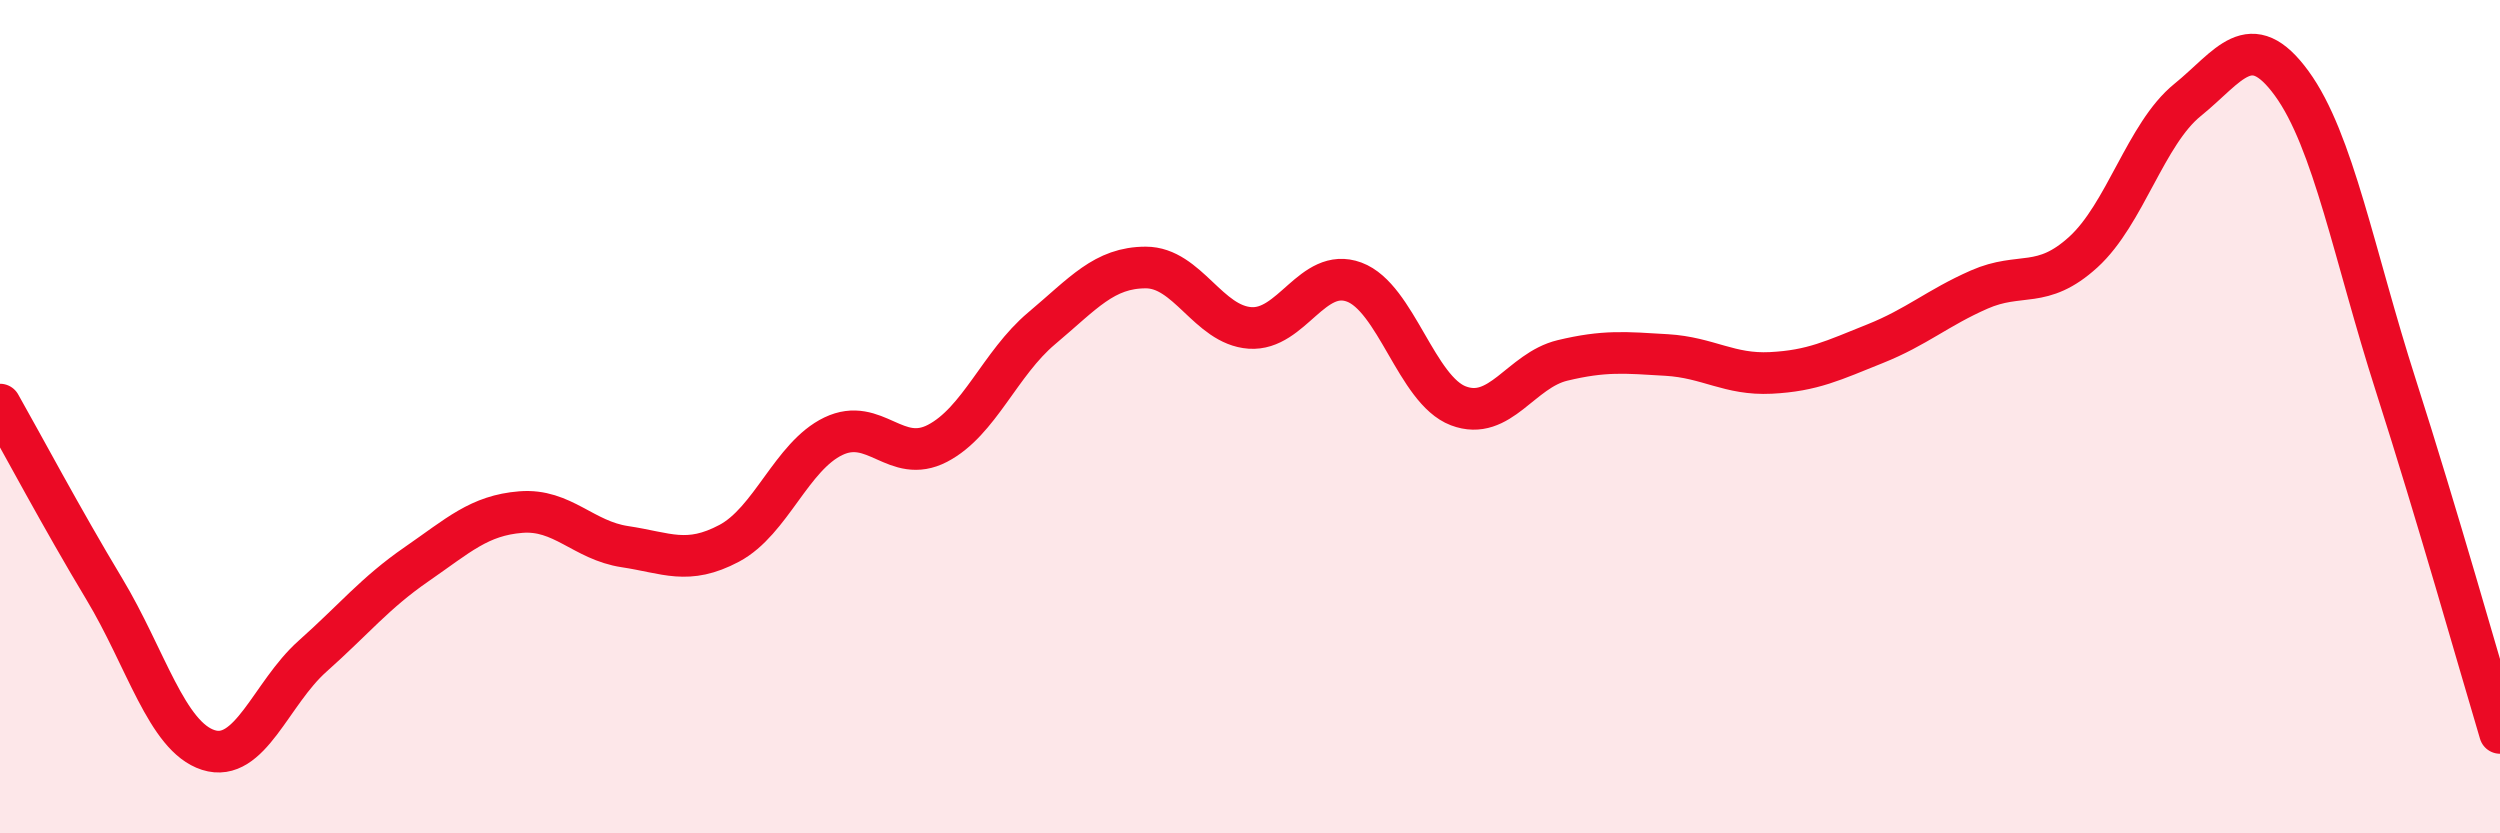 
    <svg width="60" height="20" viewBox="0 0 60 20" xmlns="http://www.w3.org/2000/svg">
      <path
        d="M 0,9.71 C 0.5,10.59 1.5,12.47 2.5,14.13 C 3.5,15.79 4,17.68 5,18 C 6,18.32 6.5,16.64 7.5,15.75 C 8.5,14.86 9,14.23 10,13.54 C 11,12.85 11.5,12.37 12.5,12.29 C 13.5,12.21 14,12.97 15,13.12 C 16,13.27 16.5,13.57 17.5,13.04 C 18.5,12.51 19,10.95 20,10.47 C 21,9.99 21.5,11.16 22.5,10.64 C 23.5,10.12 24,8.72 25,7.88 C 26,7.04 26.5,6.42 27.5,6.42 C 28.5,6.42 29,7.8 30,7.87 C 31,7.94 31.5,6.4 32.5,6.77 C 33.5,7.14 34,9.36 35,9.74 C 36,10.12 36.5,8.89 37.5,8.65 C 38.5,8.41 39,8.46 40,8.52 C 41,8.58 41.5,9 42.5,8.95 C 43.5,8.9 44,8.65 45,8.25 C 46,7.85 46.5,7.39 47.5,6.95 C 48.5,6.51 49,6.96 50,6.05 C 51,5.14 51.5,3.21 52.5,2.4 C 53.5,1.59 54,0.63 55,2 C 56,3.37 56.5,6.13 57.5,9.25 C 58.5,12.37 59.5,15.92 60,17.59L60 20L0 20Z"
        fill="#EB0A25"
        opacity="0.1"
        stroke-linecap="round"
        stroke-linejoin="round"
      />
      <path
        d="M 0,9.71 C 0.5,10.59 1.5,12.47 2.5,14.13 C 3.5,15.79 4,17.68 5,18 C 6,18.32 6.5,16.64 7.5,15.75 C 8.5,14.86 9,14.23 10,13.54 C 11,12.85 11.5,12.37 12.5,12.29 C 13.5,12.21 14,12.97 15,13.12 C 16,13.27 16.5,13.57 17.5,13.04 C 18.5,12.51 19,10.95 20,10.47 C 21,9.99 21.5,11.16 22.5,10.64 C 23.5,10.12 24,8.72 25,7.88 C 26,7.04 26.5,6.42 27.5,6.42 C 28.5,6.42 29,7.8 30,7.87 C 31,7.94 31.5,6.4 32.5,6.77 C 33.5,7.14 34,9.36 35,9.74 C 36,10.12 36.5,8.89 37.5,8.65 C 38.5,8.41 39,8.46 40,8.52 C 41,8.58 41.5,9 42.5,8.95 C 43.5,8.9 44,8.65 45,8.25 C 46,7.85 46.5,7.39 47.5,6.95 C 48.5,6.51 49,6.96 50,6.05 C 51,5.14 51.5,3.21 52.5,2.4 C 53.5,1.59 54,0.63 55,2 C 56,3.37 56.5,6.13 57.5,9.25 C 58.5,12.37 59.5,15.92 60,17.59"
        stroke="#EB0A25"
        stroke-width="1"
        fill="none"
        stroke-linecap="round"
        stroke-linejoin="round"
      />
    </svg>
  